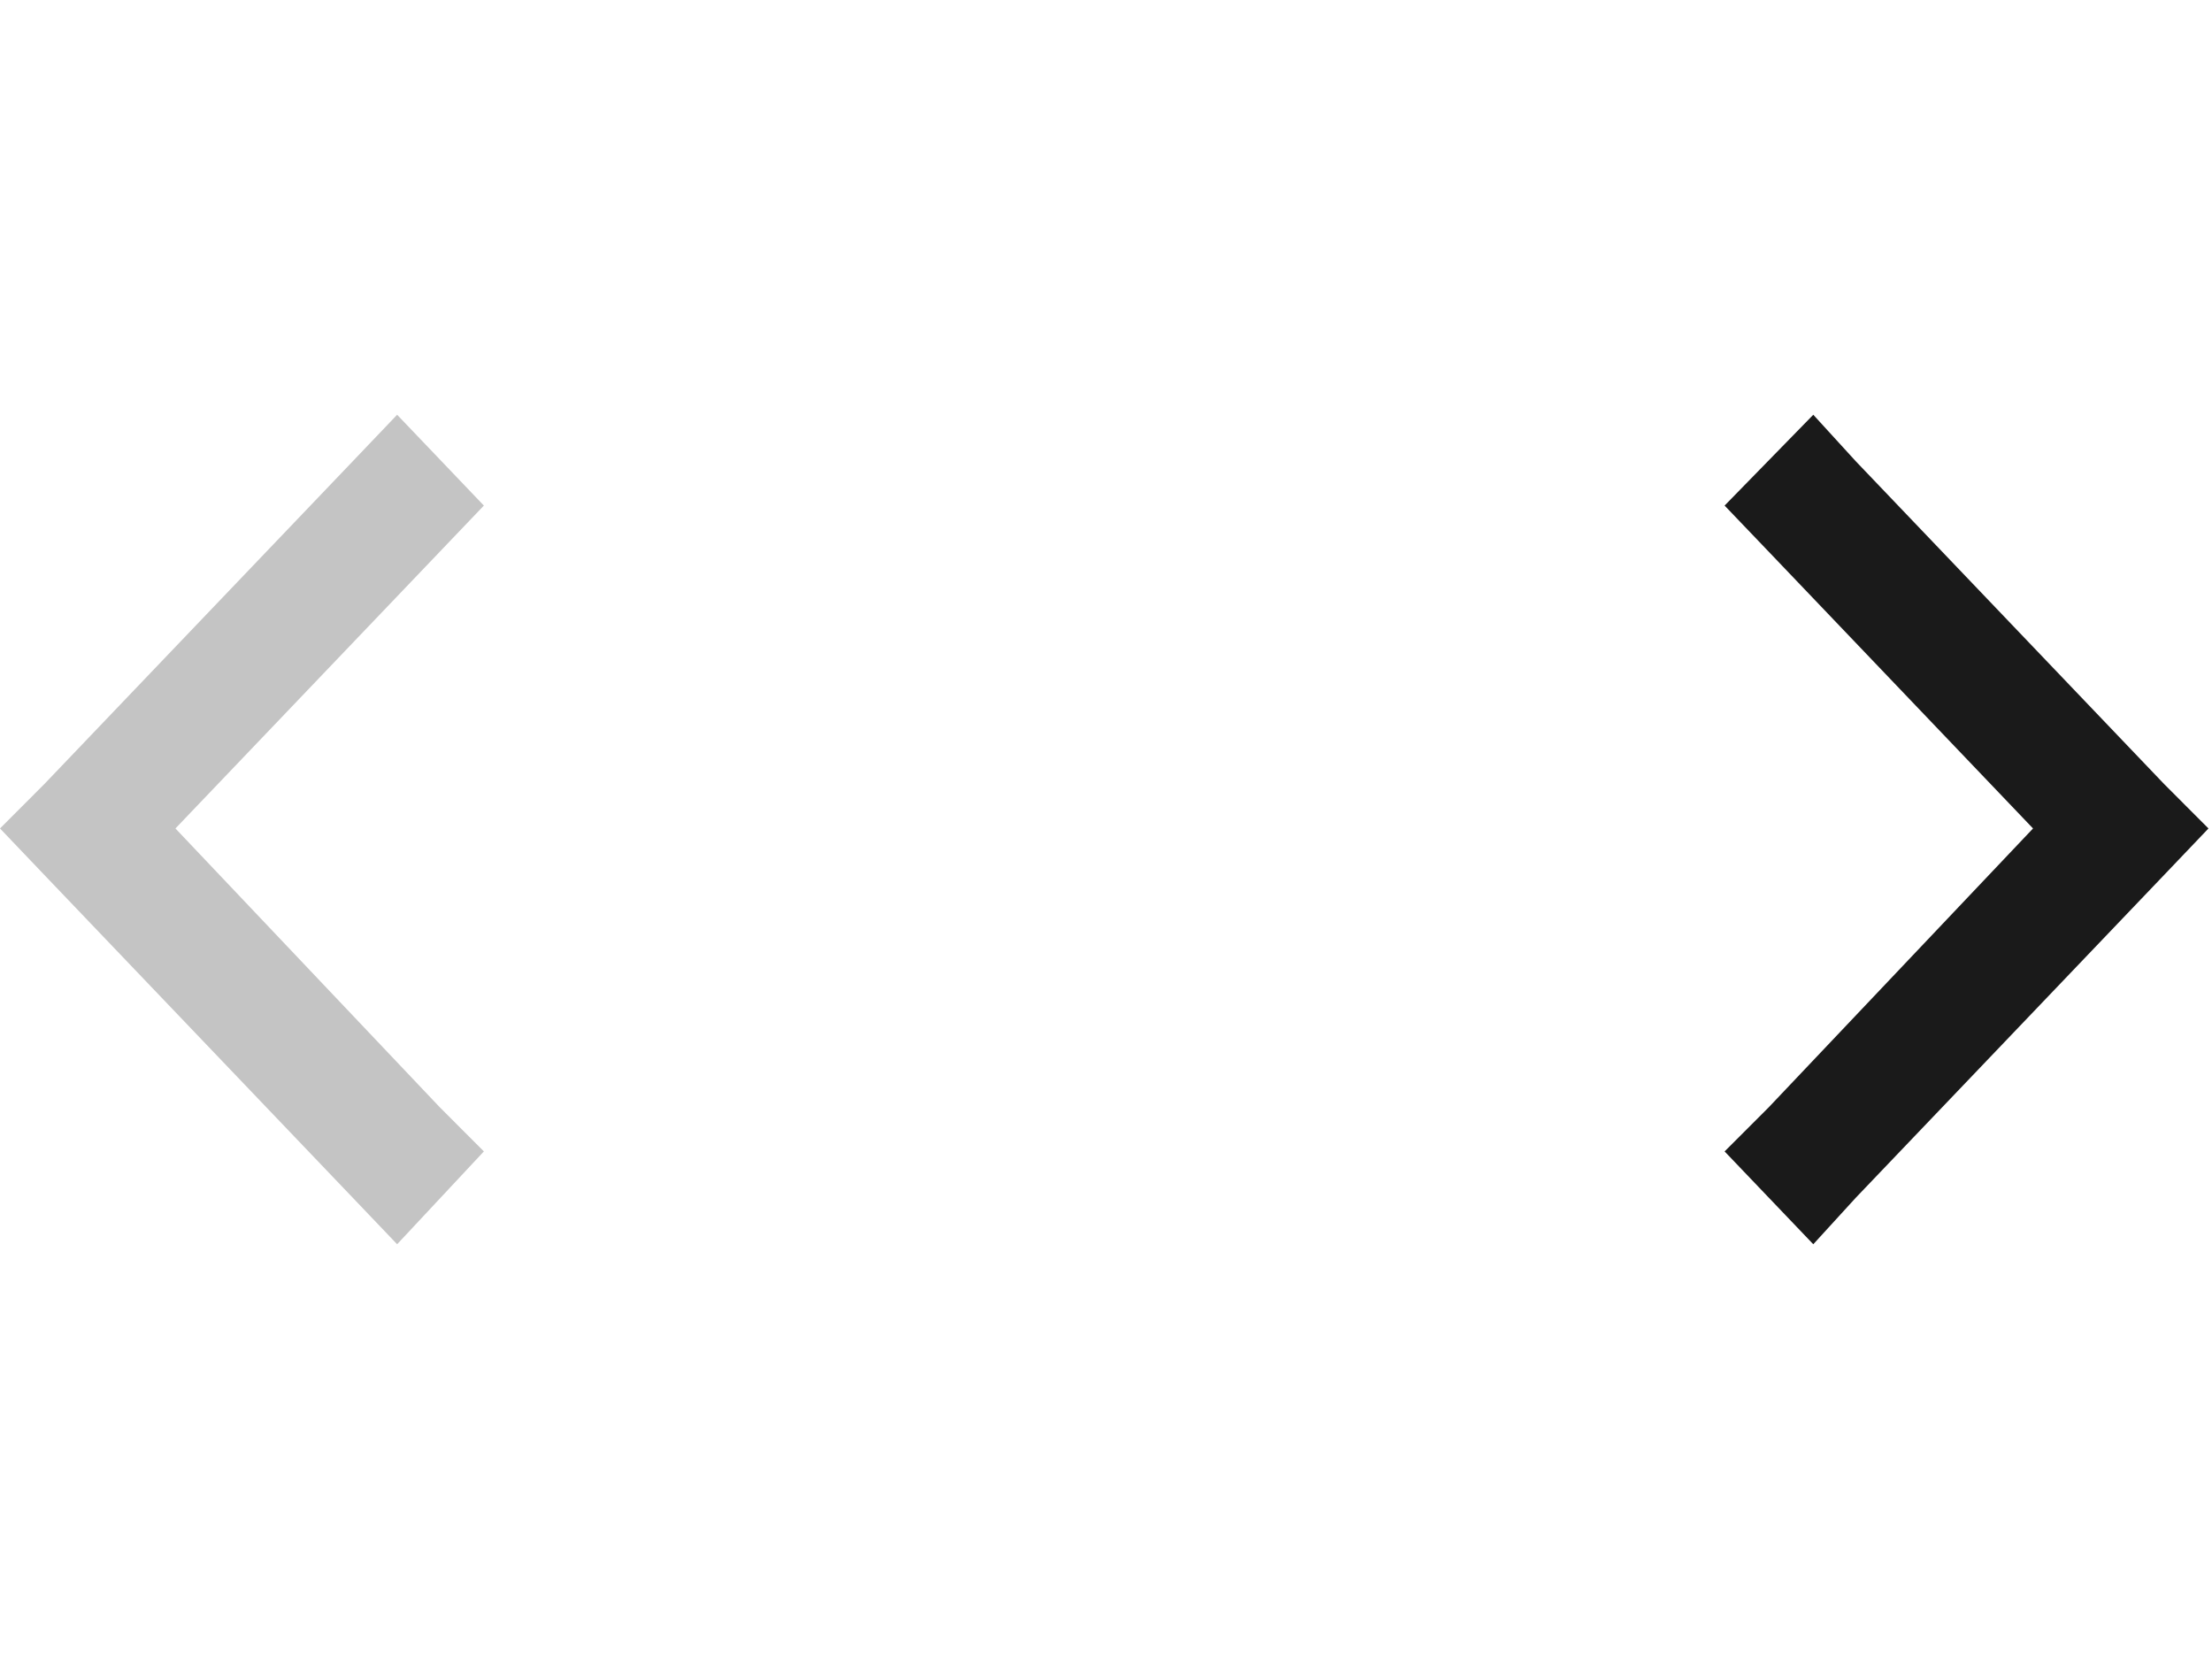 <?xml version="1.0" encoding="utf-8"?>
<svg xmlns="http://www.w3.org/2000/svg" fill="none" height="100%" overflow="visible" preserveAspectRatio="none" style="display: block;" viewBox="0 0 32 24" width="100%">
<g id="Frame 2147237646">
<g id="Frame 2147237645">
<path d="M0 11.985L0.641 11.343L5.104 6.672L5.745 6L7 7.314L6.359 7.985L2.538 11.985L6.359 16.015L7 16.657L5.745 18L5.104 17.328L0.641 12.657L0 11.985Z" fill="#C4C4C4" id="angle-left"/>
</g>
<g id="Frame 2147237644">
<path d="M31.949 11.985L31.308 12.657L26.846 17.328L26.232 18L24.949 16.657L25.591 16.015L29.411 11.985L25.591 7.985L24.949 7.314L26.232 6L26.846 6.672L31.308 11.343L31.949 11.985Z" fill="#1A1A1A" id="angle-right"/>
</g>
</g>
</svg>